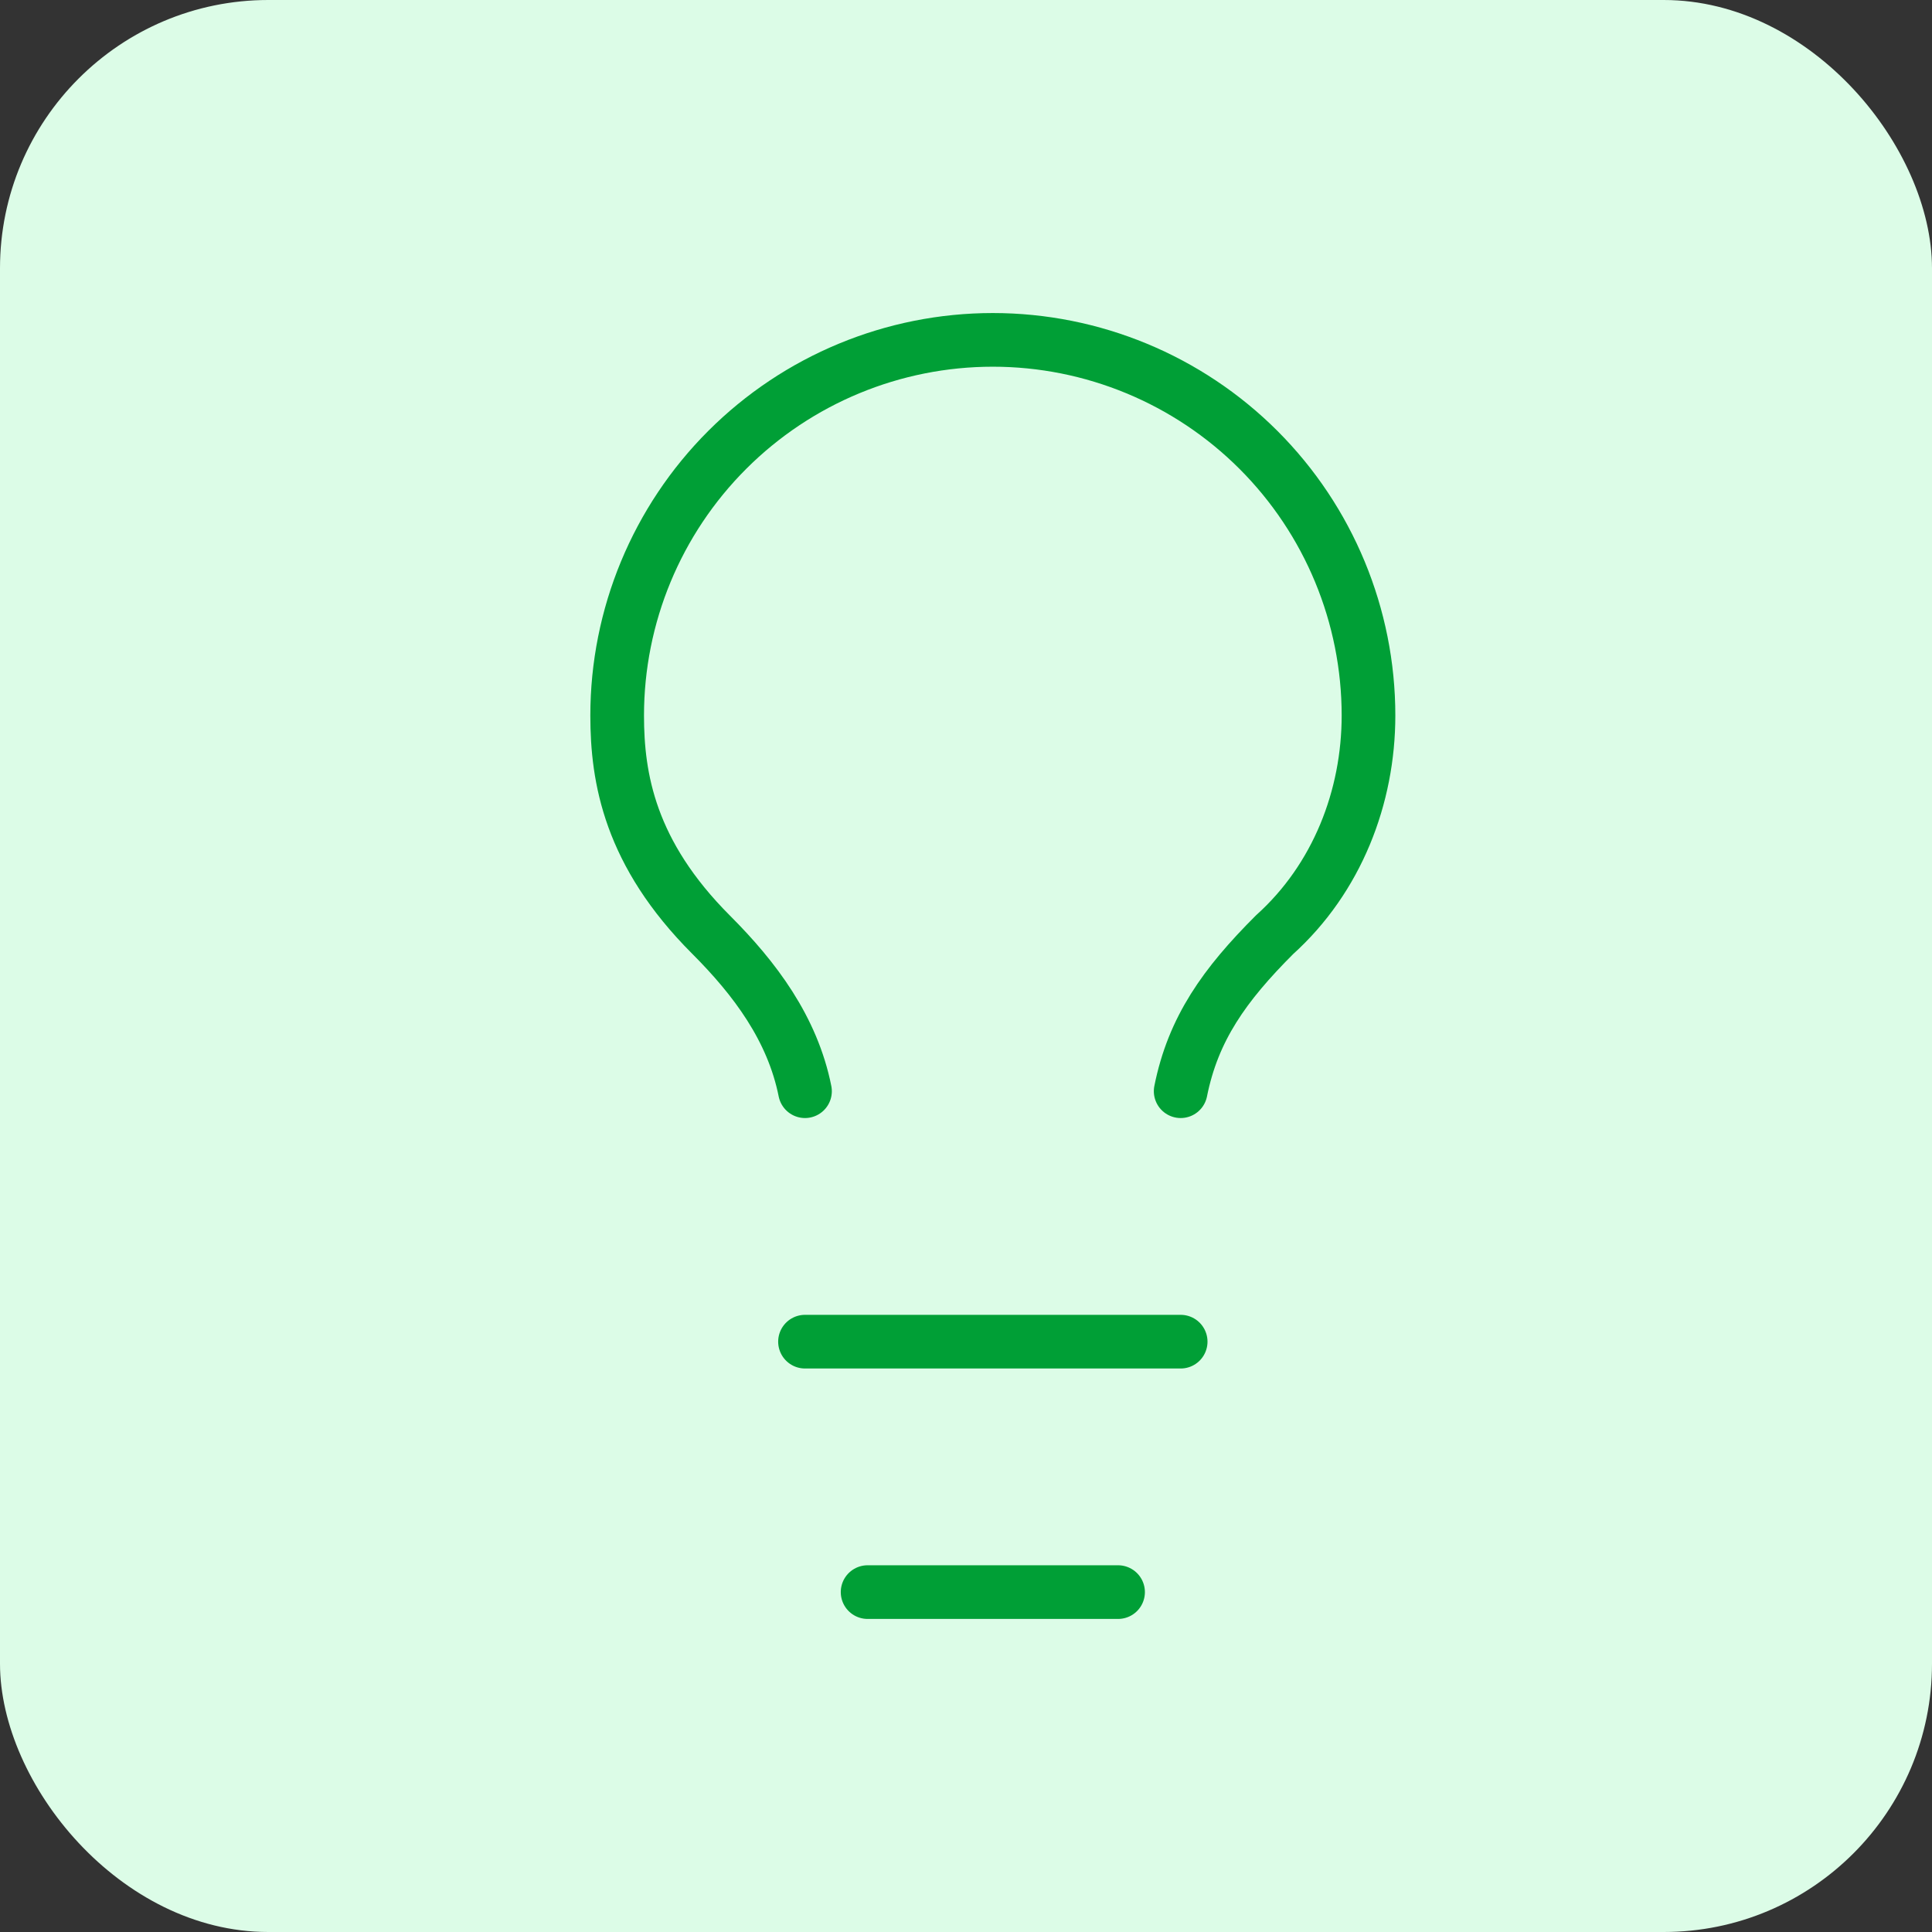 <svg xmlns="http://www.w3.org/2000/svg" width="72" height="72" viewBox="0 0 72 72" fill="none"><rect x="0" y="0" width="72" height="72" fill="#333333" stroke="none"/><rect width="72" height="72" rx="10" fill="#DCFCE7"></rect><path d="M44 40.666C44.467 38.333 45.633 36.7 47.5 34.833C49.833 32.733 51 29.7 51 26.666C51 22.953 49.525 19.392 46.9 16.767C44.274 14.142 40.713 12.666 37 12.666C33.287 12.666 29.726 14.142 27.101 16.767C24.475 19.392 23 22.953 23 26.666C23 29 23.467 31.8 26.5 34.833C28.133 36.467 29.533 38.333 30 40.666M30 50H44M32.333 59.333H41.667" stroke="#009F36" stroke-width="2" stroke-linecap="round" stroke-linejoin="round"></path></svg>